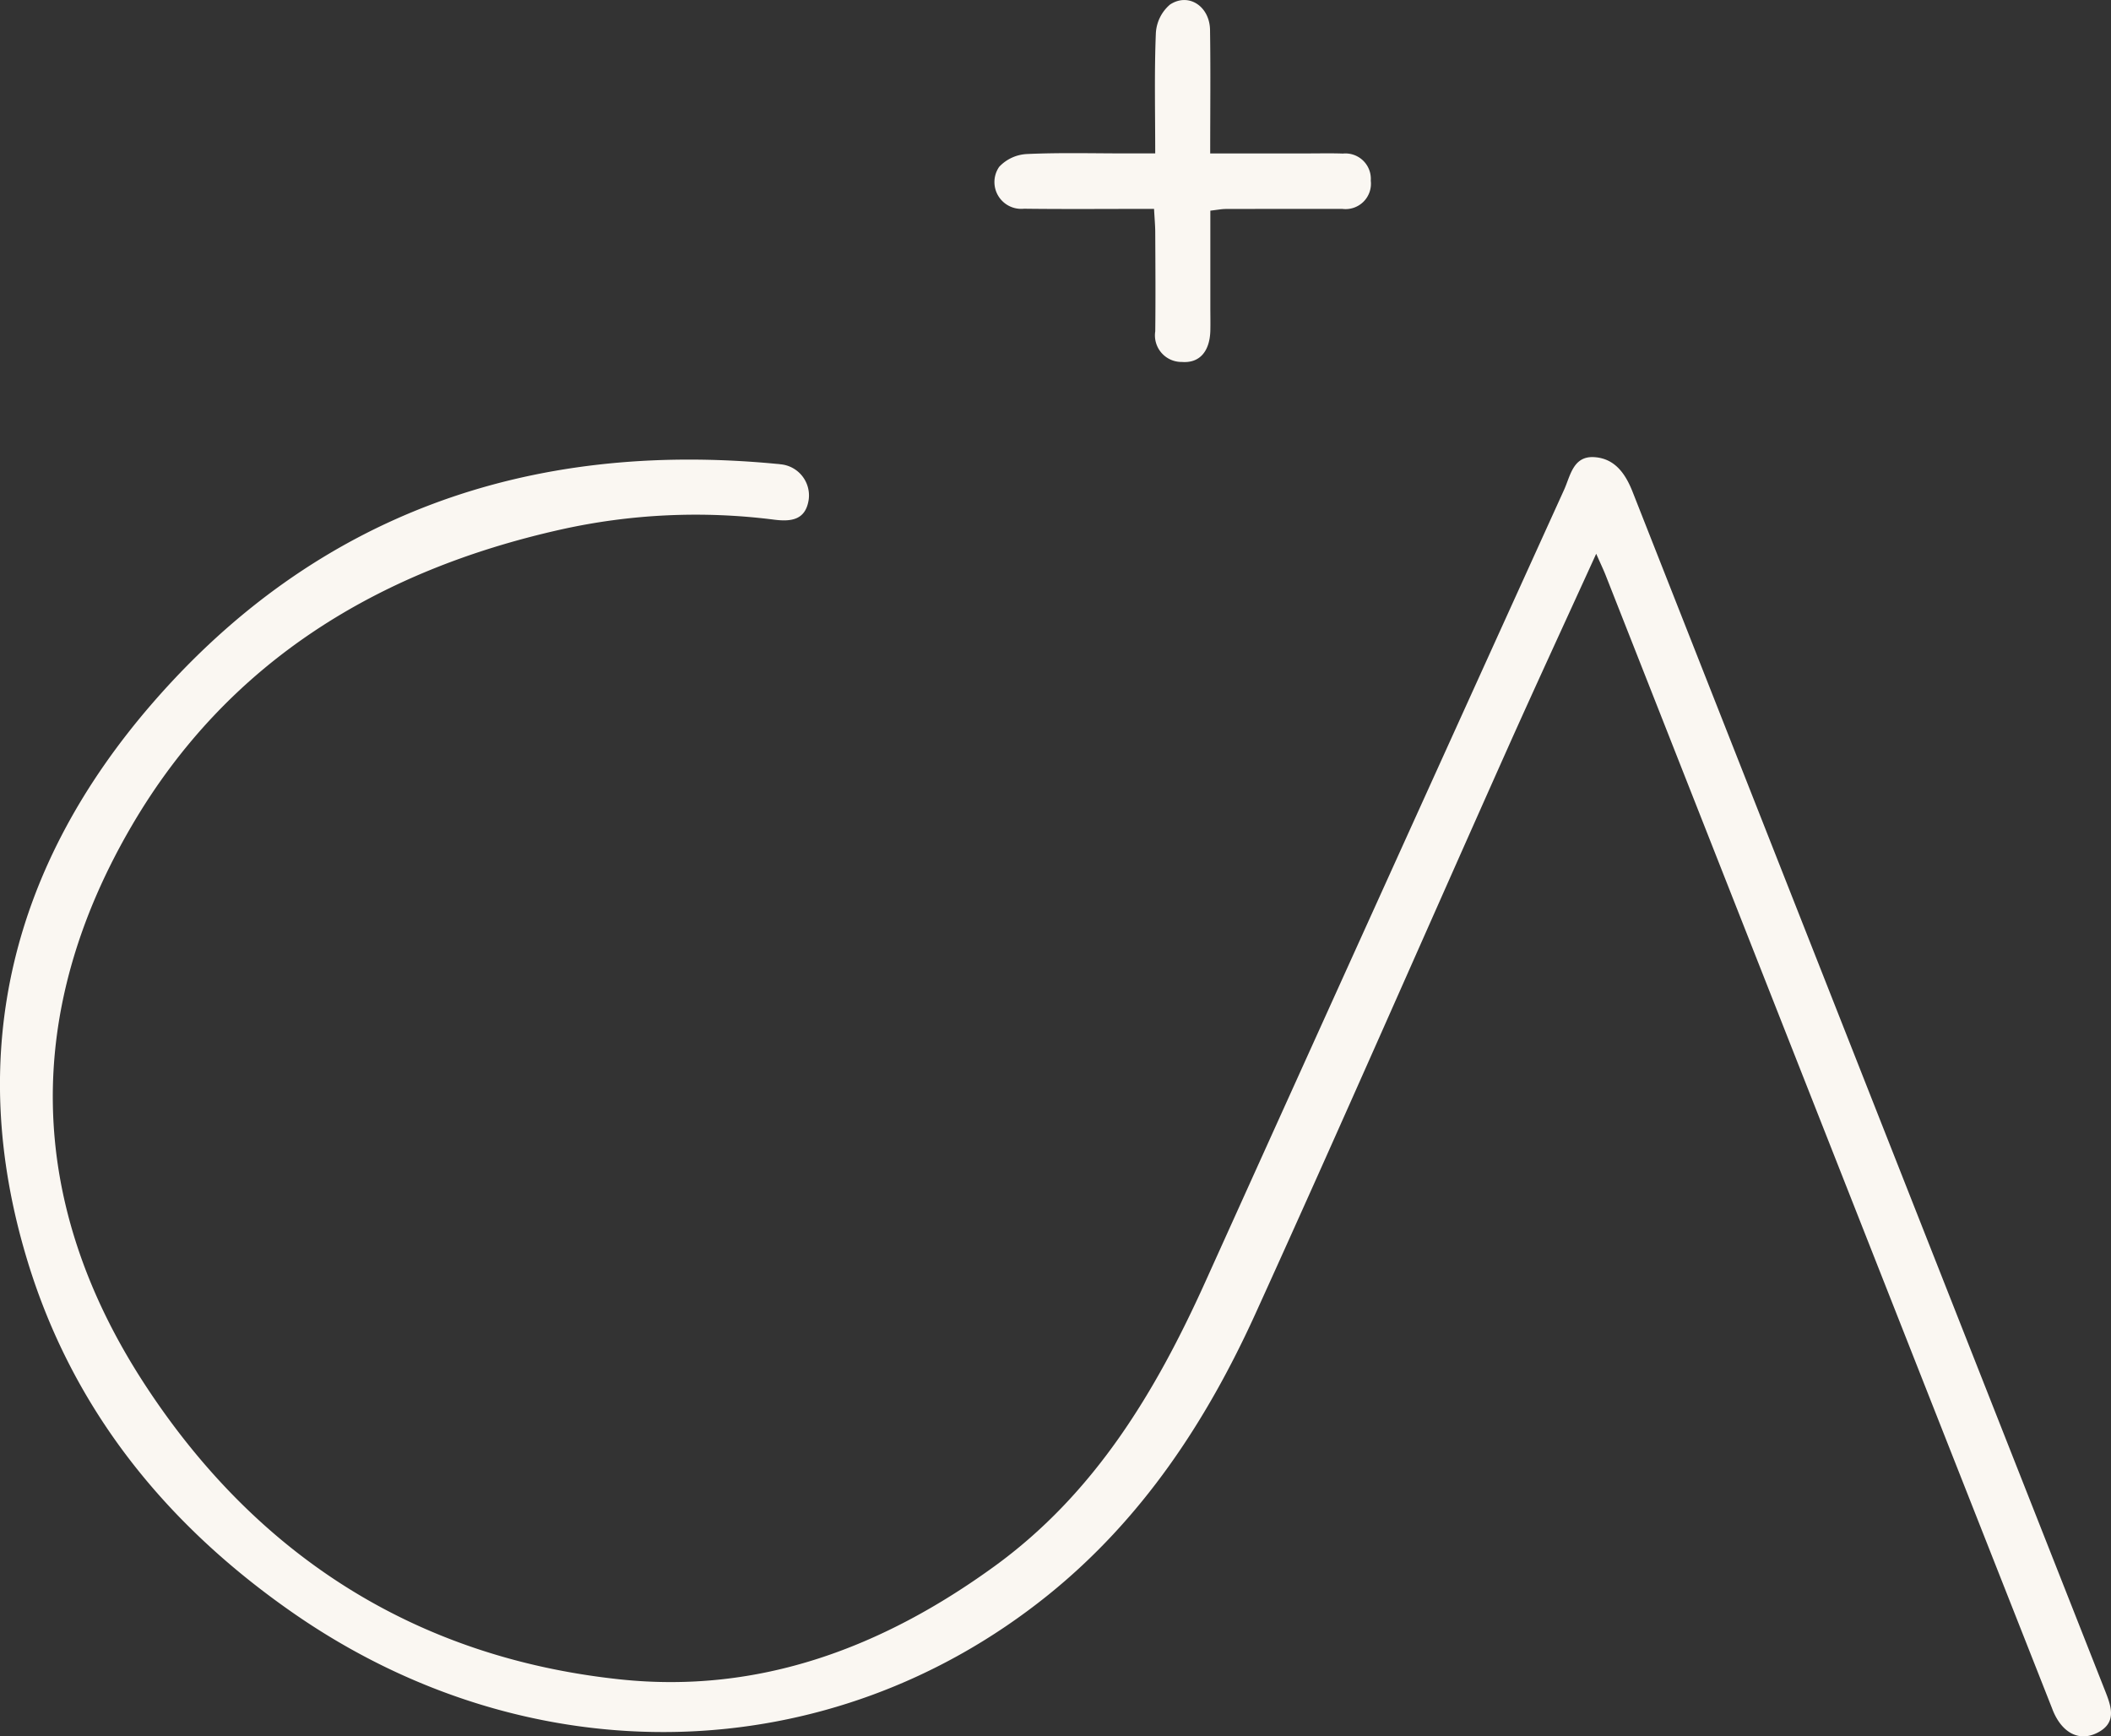 <?xml version="1.0" encoding="UTF-8"?> <svg xmlns="http://www.w3.org/2000/svg" width="119.186" height="98.042" viewBox="0 0 119.186 98.042"><rect x="0" y="0" width="119.186" height="98.042" fill="#333333" stroke="none"/><g id="Grupo_2" data-name="Grupo 2" transform="translate(145.648 116.616)"><path id="Caminho_9" data-name="Caminho 9" d="M-55.527-86.183c-1.772,3.89-3.45,7.512-5.078,11.158-4.722,10.579-9.364,21.195-14.157,31.742-2.772,6.1-6.409,11.623-11.72,15.9-12.322,9.916-29.2,10.339-42.635.992-7.164-4.983-12.43-11.478-14.986-19.886-3.581-11.779-.827-22.378,7.076-31.484,9.234-10.638,21.218-14.828,35.193-13.5.083.008.165.011.246.026a1.767,1.767,0,0,1,1.6,1.985c-.169,1.165-.987,1.263-1.943,1.144a35,35,0,0,0-12.072.56c-10.287,2.305-18.762,7.449-24.166,16.652-6.192,10.546-6.011,21.307.669,31.572,6.273,9.639,15.245,15.45,26.823,16.691,7.9.846,14.88-1.806,21.2-6.4,5.635-4.1,9.07-9.821,11.871-16.02Q-67.493-67.437-57.338-89.8c.355-.784.505-1.917,1.708-1.837,1.161.076,1.757.941,2.158,1.959q13.349,33.893,26.71,67.78c.36.915.6,1.774-.522,2.311-.984.469-1.915-.017-2.43-1.215-.033-.076-.061-.154-.091-.23q-3.47-8.8-6.941-17.605-9.134-23.19-18.266-46.379C-55.133-85.317-55.276-85.612-55.527-86.183Z" transform="translate(0 0.833)" fill="#faf7f2"></path><path id="Caminho_11" data-name="Caminho 11" d="M-79.124-104.721v5.428c0,.454.011.907,0,1.36-.037,1.169-.613,1.829-1.6,1.754a1.5,1.5,0,0,1-1.51-1.728c.022-1.853.009-3.708,0-5.561,0-.4-.039-.8-.068-1.355-2.5,0-4.922.022-7.343-.008a1.513,1.513,0,0,1-1.4-2.366,2.3,2.3,0,0,1,1.567-.722c1.877-.087,3.76-.034,5.642-.035h1.6c0-2.361-.054-4.577.036-6.786a2.282,2.282,0,0,1,.8-1.619c1.05-.691,2.238.1,2.259,1.433.035,2.259.009,4.518.009,6.973h5.51c.66,0,1.322-.016,1.981.008a1.434,1.434,0,0,1,1.575,1.529,1.433,1.433,0,0,1-1.62,1.593q-3.281,0-6.562.006C-78.484-104.816-78.725-104.767-79.124-104.721Z" transform="translate(1.811)" fill="#faf7f2"></path></g></svg> 